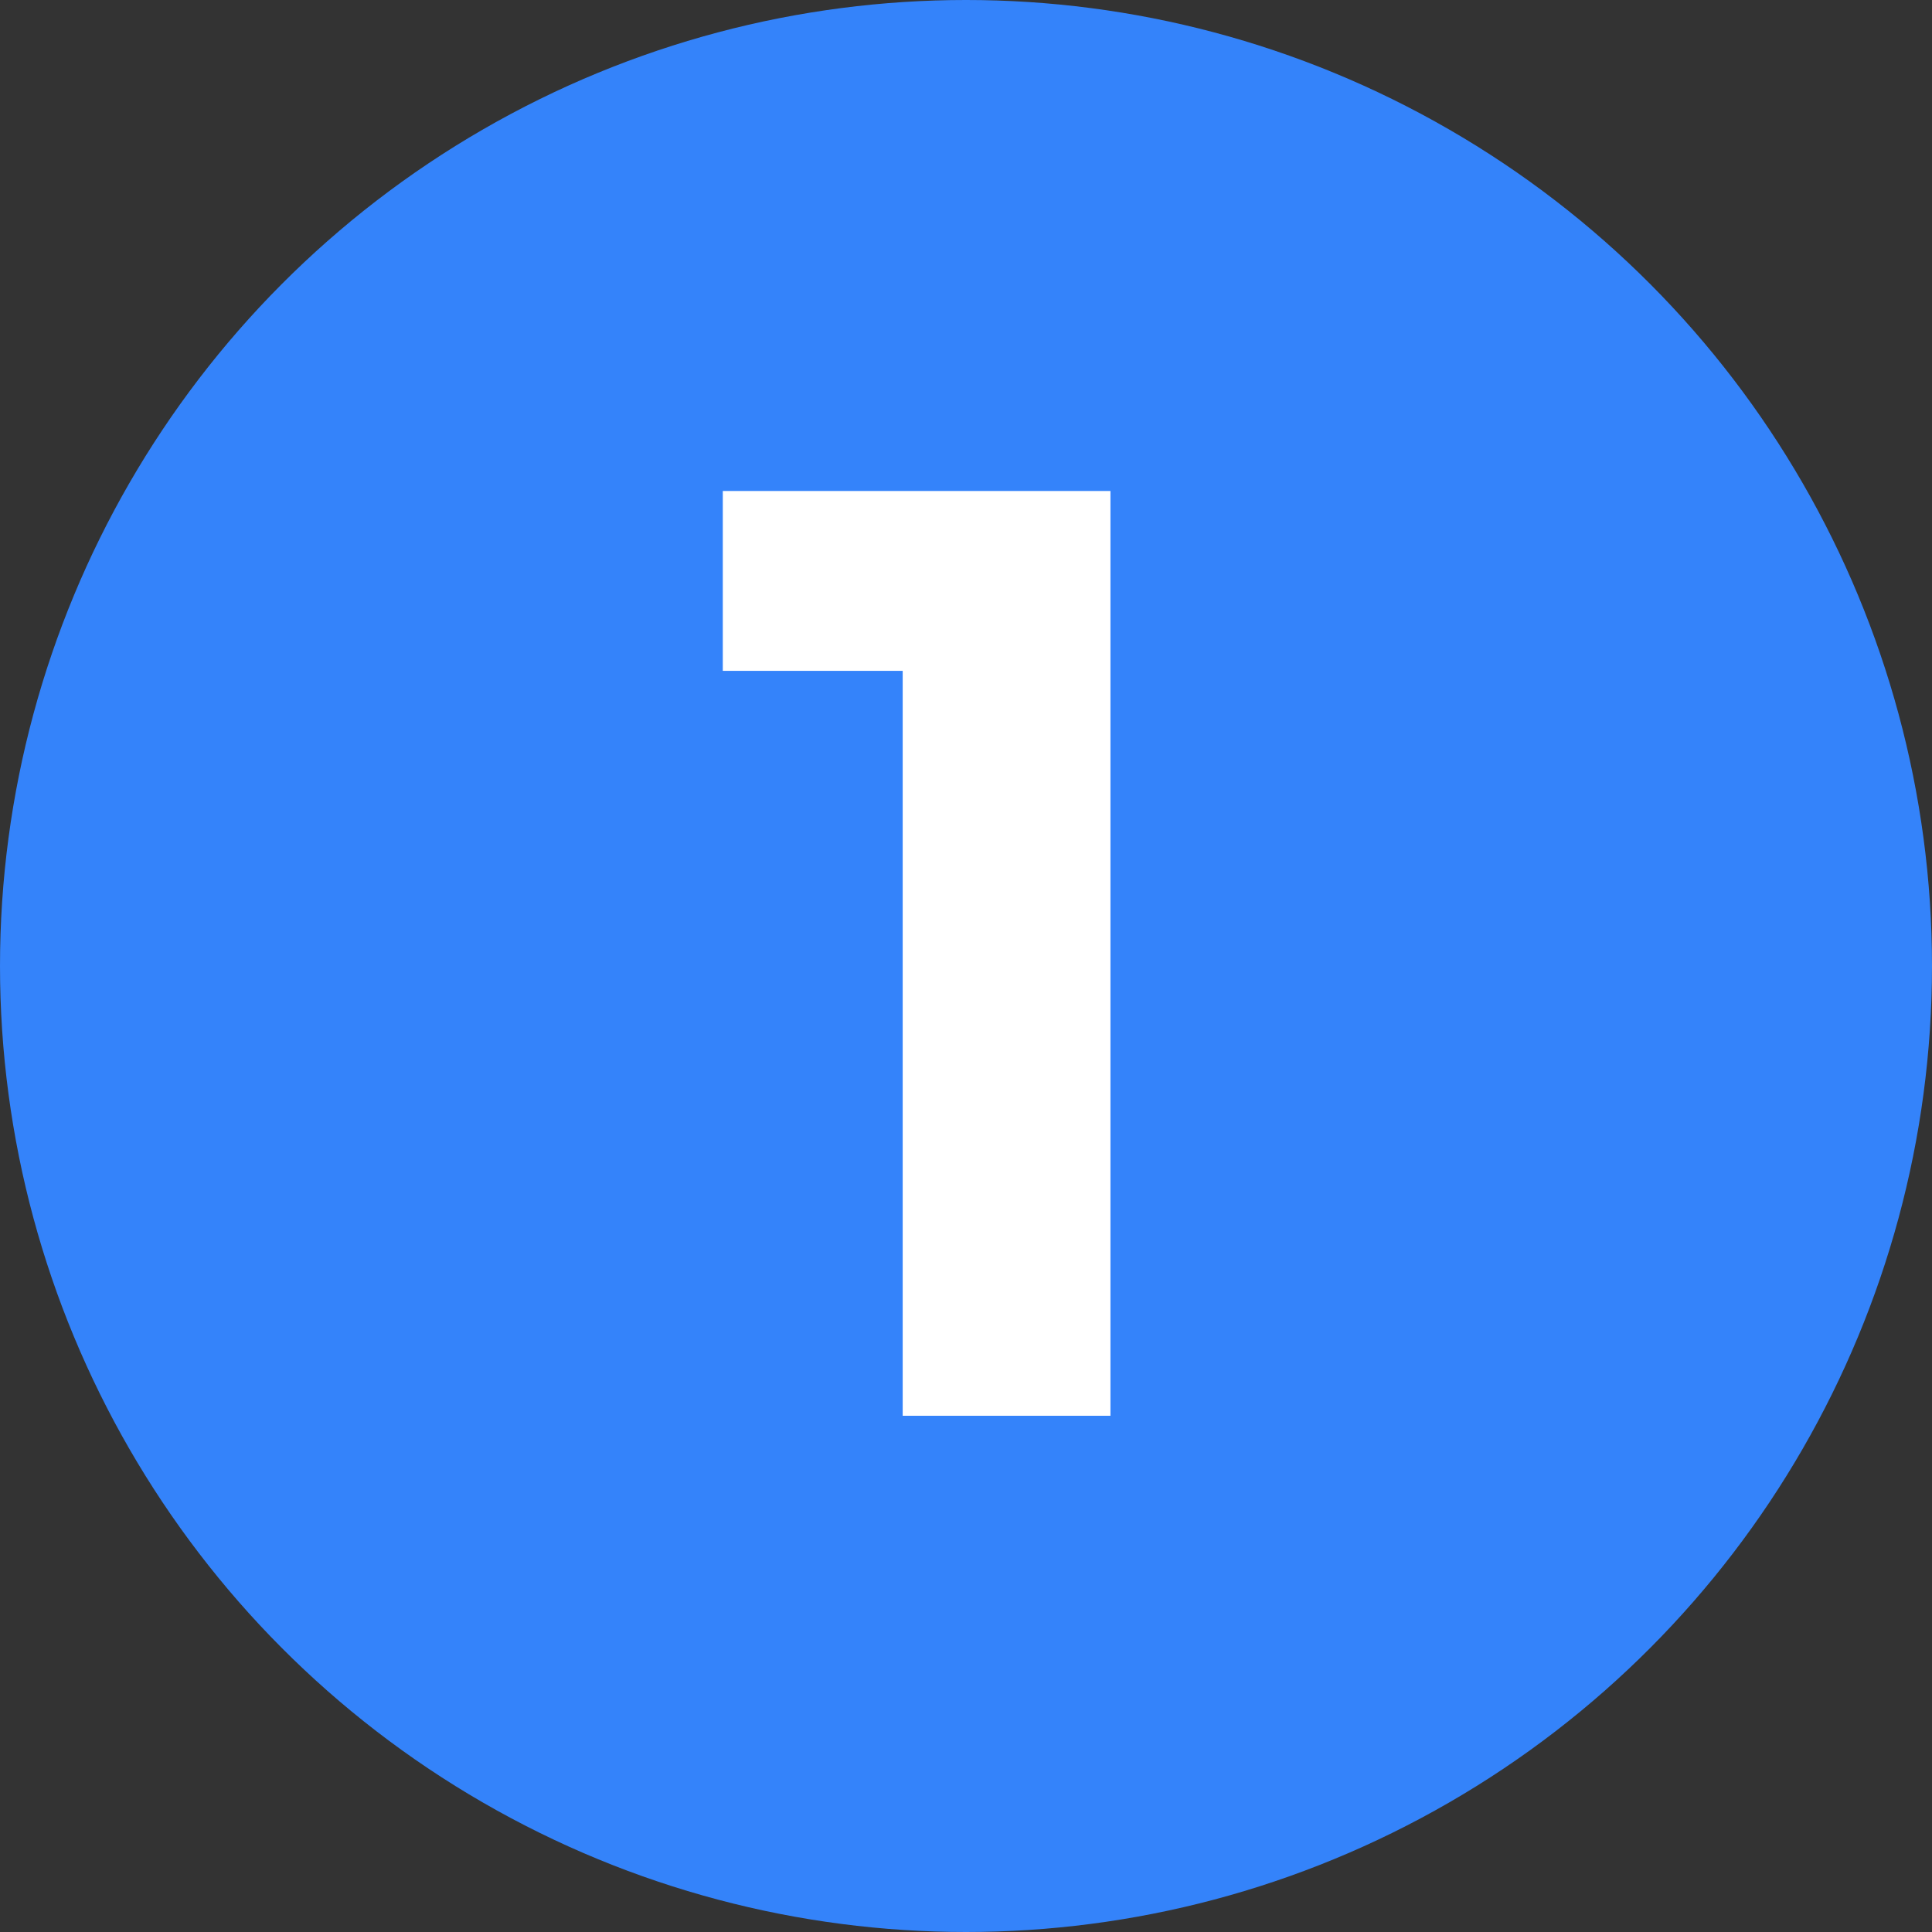 <svg xmlns="http://www.w3.org/2000/svg" id="uuid-8d158cd1-7e2e-43b6-9eee-6c76a933db57" viewBox="0 0 304.26 304.26"><rect x="0" y="0" width="304.26" height="304.26" fill="#333333" stroke="none"/><g id="uuid-c92a5f7b-f6aa-4869-bf2f-2ef3a7d05847"><circle cx="152.13" cy="152.13" r="152.13" style="fill:#3483fa;"></circle><path d="M142.16,222.96v-124.09l8.78,6.78h-37.11v-28.33h61.05v145.64h-32.72Z" style="fill:#fff;"></path></g></svg>